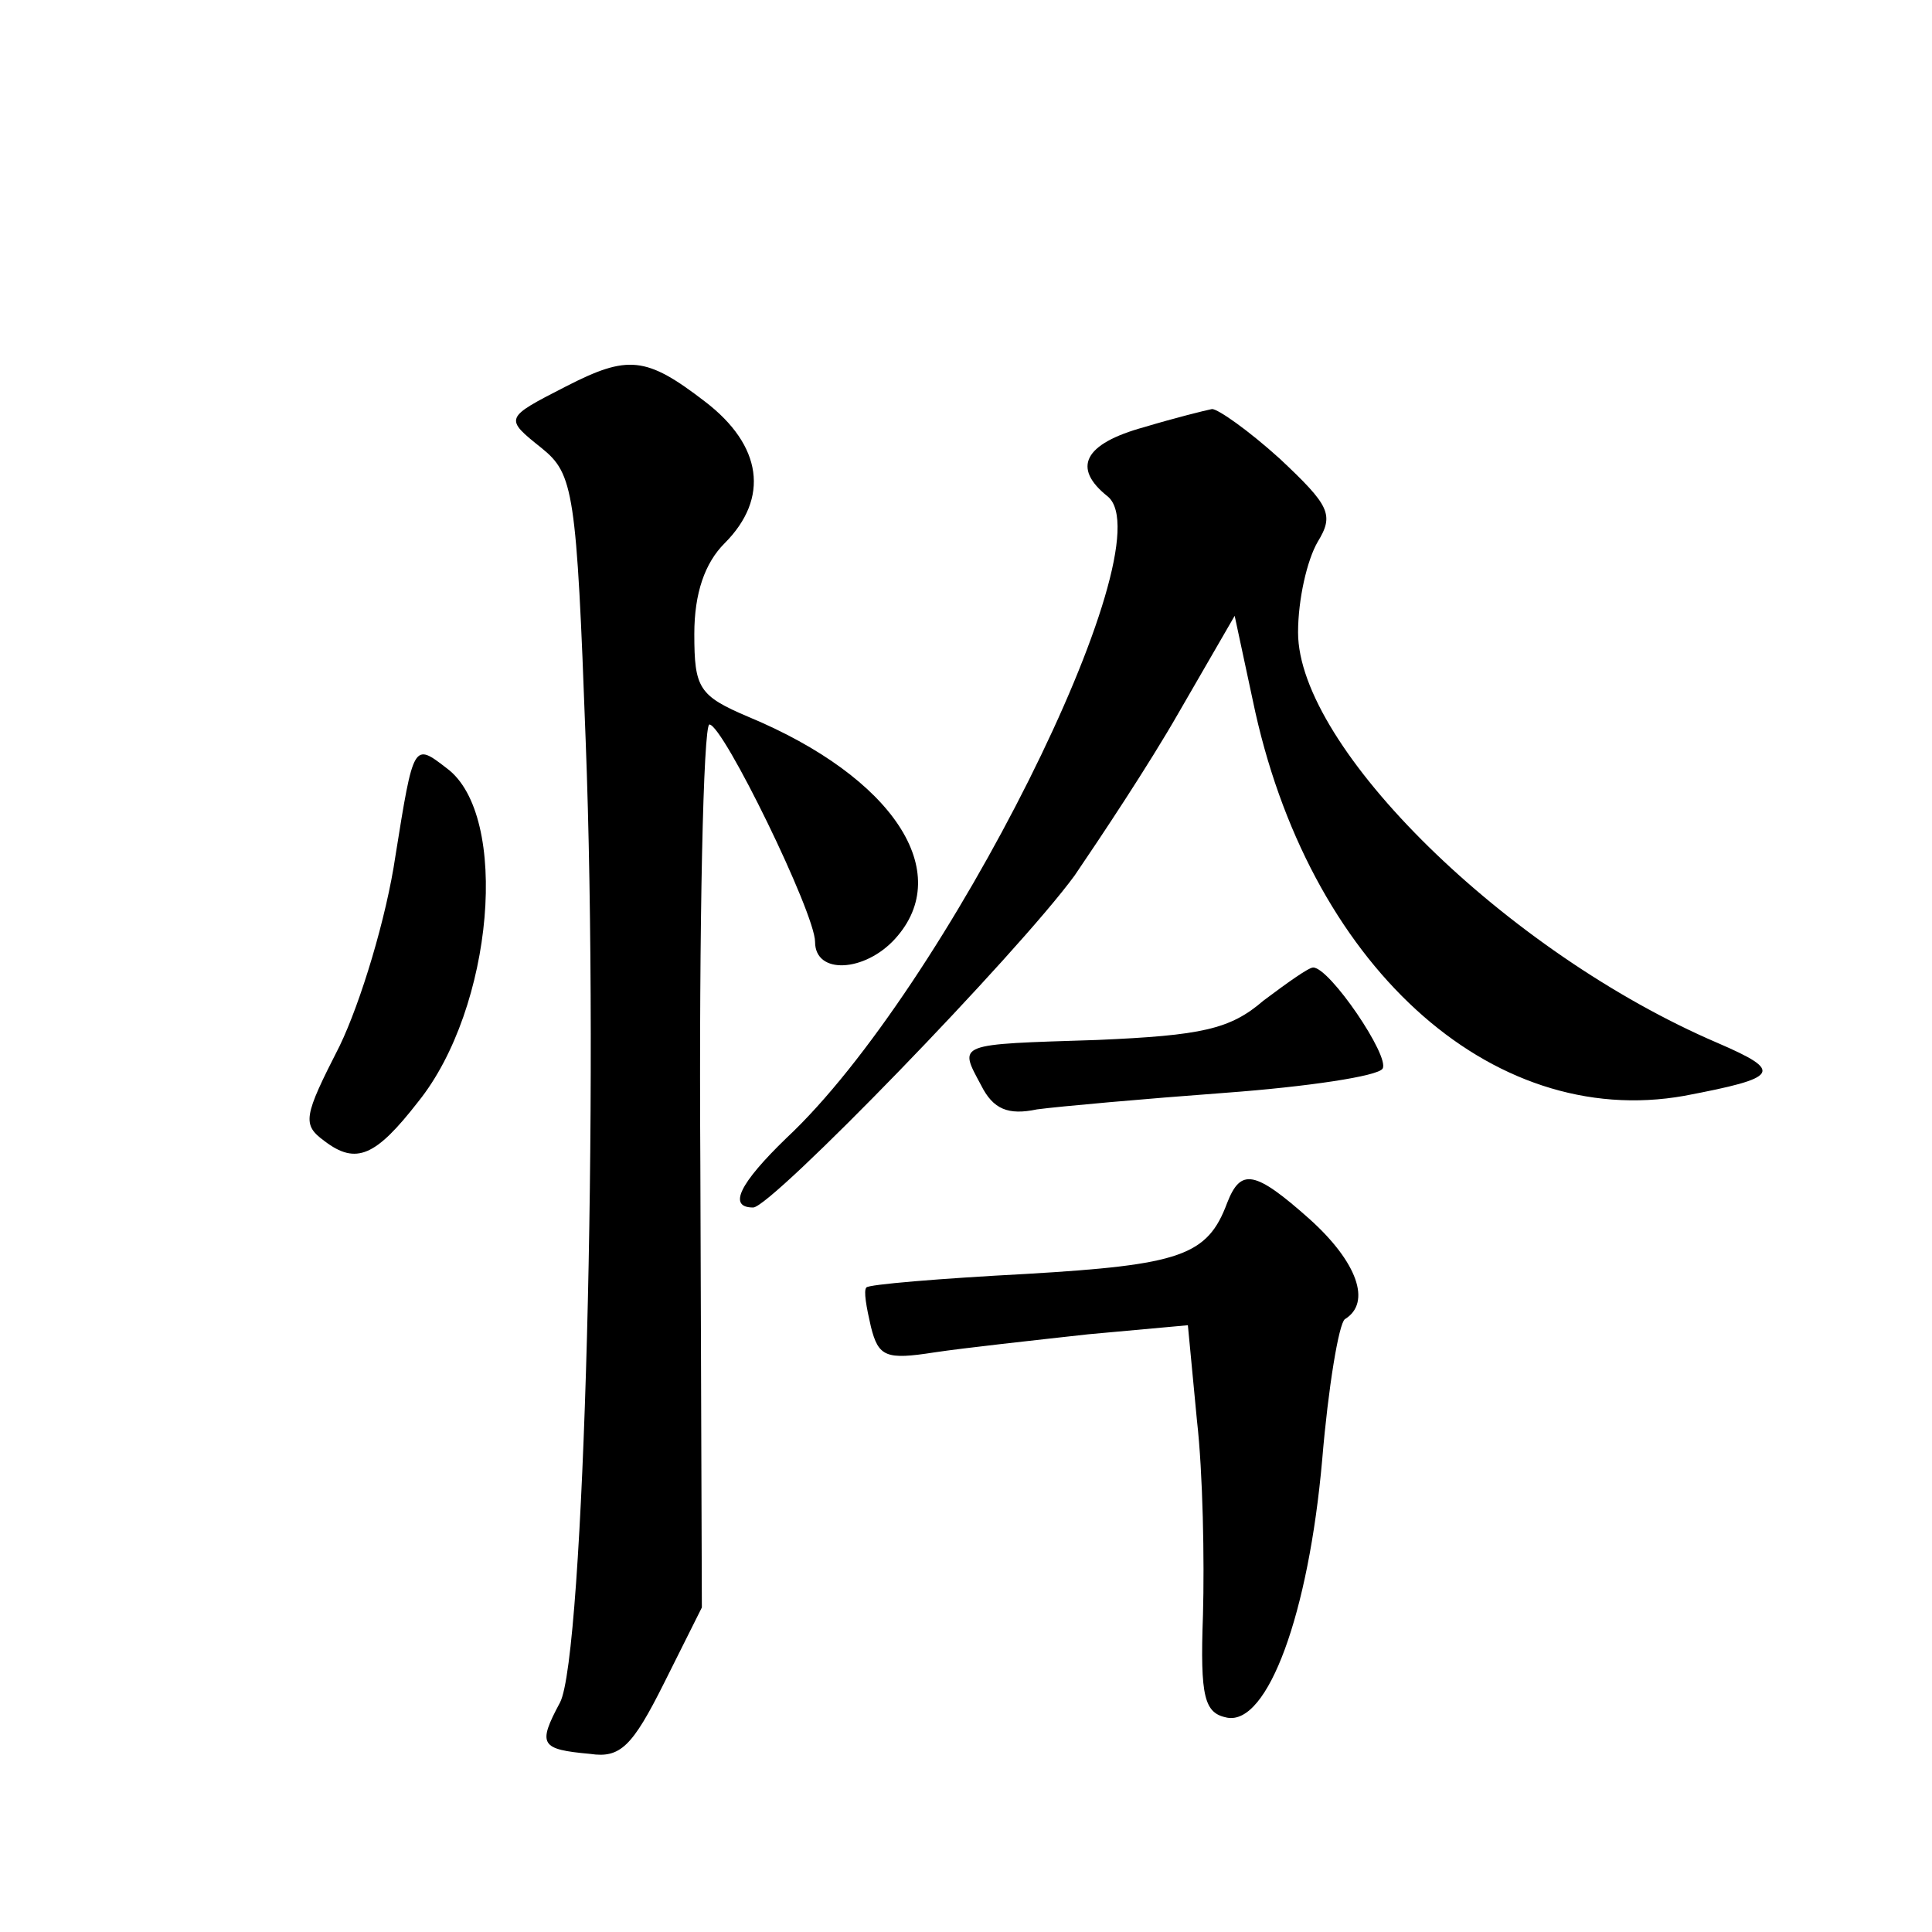 <?xml version="1.0" standalone="no"?>
<!DOCTYPE svg PUBLIC "-//W3C//DTD SVG 20010904//EN"
 "http://www.w3.org/TR/2001/REC-SVG-20010904/DTD/svg10.dtd">
<svg version="1.0" xmlns="http://www.w3.org/2000/svg"
 width="128pt" height="128pt" viewBox="0 0 128 128"
 preserveAspectRatio="xMidYMid meet">
<g transform="translate(0,128) scale(0.1,-0.1)"
fill="#0" stroke="none">
<path d="M375 1024 c-41 -21 -41 -21 -16 -41 21 -17 23 -29 29 -193 9 -235 -1 -608
-17 -638 -15 -28 -13 -31 20 -34 20 -3 28 5 49 47 l25 50 -1 293 c-1 160 2 292
6 292 9 0 70 -125 70 -144 0 -22 33 -20 53 2 40 44 -1 107 -97 147 -33 14 -36 19
-36 55 0 27 7 47 20 60 30 30 25 65 -13 94 -39 30 -51 31 -92 10z M758 997 c-40
-11 -48 -27 -24 -46 39 -33 -108 -327 -213 -425 -31 -30 -39 -46 -22 -46 12 0 175
168 213 220 17 25 49 73 69 108 l37 64 12 -56 c36 -174 157 -285 286 -262 63 12
66 16 22 35 -140 60 -278 196 -278 272 0 22 6 48 13 60 11 18 8 24 -25 55 -21 19
-41 33 -45 33 -5 -1 -25 -6 -45 -12z M262 713 c-6 -41 -23 -97 -37 -126 -24 -47
-25 -52 -10 -63 21 -16 34 -10 62 26 50 62 61 190 19 221 -22 17 -22 17 -34 -58z
M837 617 c-22 -19 -41 -23 -110 -26 -94 -3 -92 -2 -77 -30 8 -16 18 -20 37 -16
15 2 71 7 125 11 54 4 101 11 104 16 5 8 -35 67 -46 67 -3 0 -17 -10 -33 -22z M813
483 c-13 -35 -31 -41 -133 -47 -57 -3 -105 -7 -106 -9 -2 -2 0 -13 3 -26 5 -20
10 -22 42 -17 20 3 66 8 102 12 l66 6 6 -63 c4 -35 5 -93 4 -129 -2 -55 1 -65 16
-68 27 -5 54 69 63 171 4 48 11 90 15 93 18 11 8 38 -23 66 -37 33 -46 34 -55 11z"/>
</g>
</svg>
